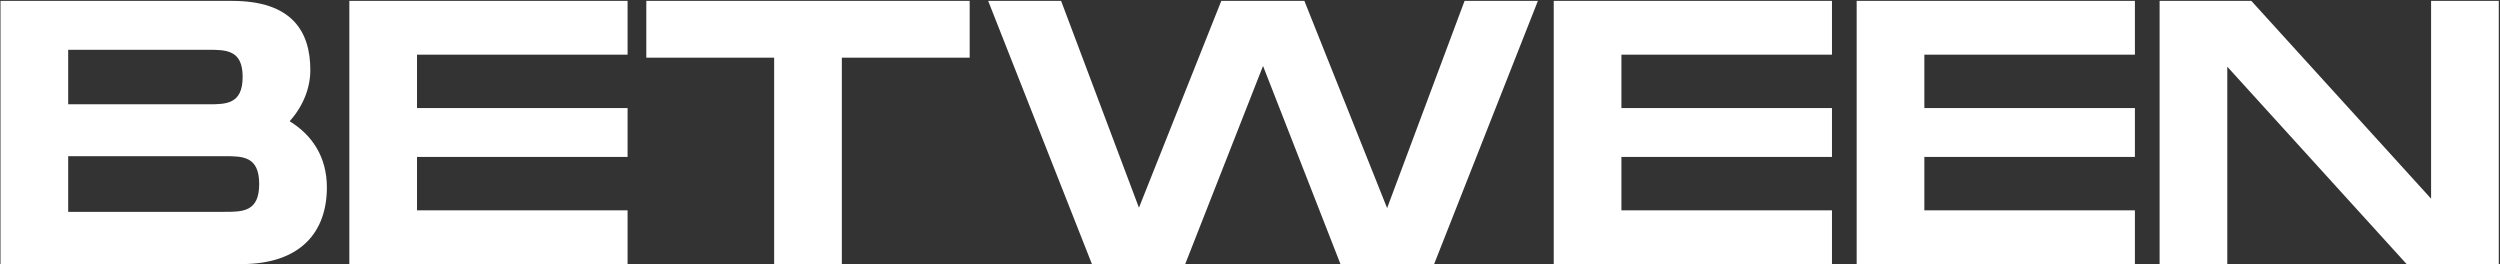 <?xml version="1.0" encoding="UTF-8"?> <svg xmlns="http://www.w3.org/2000/svg" width="1117" height="118" viewBox="0 0 1117 118" fill="none"><rect x="0" y="0" width="1117" height="118" fill="#333333" stroke="none"/> <path d="M129.416 54.16C139.496 60.376 146.048 70.12 146.048 83.728C146.048 103.552 134.456 118 107.744 118H0.224V0.4H103.712C130.424 0.4 138.656 14.008 138.656 31.312C138.656 39.544 135.296 47.608 129.416 54.16ZM30.464 22.24V46.6H92.792H92.96C101.024 46.6 108.416 46.6 108.416 34.336C108.416 22.24 101.024 22.24 92.792 22.24H30.464ZM100.352 94.648C108.416 94.648 115.808 94.648 115.808 82.216C115.808 69.784 108.416 69.784 100.352 69.784H30.464V94.648H100.352ZM280.403 24.424H186.323V48.28H280.403V70.12H186.323V93.976H280.403V118H156.083V0.4H280.403V24.424ZM433.251 0.4V25.768H376.131V118H345.891V25.768H288.771V0.4H433.251ZM654.369 0.4H687.129L640.761 118H598.929L564.321 29.464L529.545 118H487.881L441.513 0.4H474.105L508.881 92.8L545.673 0.4H582.801L619.761 92.968L654.369 0.4ZM818.528 24.424H724.448V48.28H818.528V70.12H724.448V93.976H818.528V118H694.208V0.4H818.528V24.424ZM953.88 24.424H859.8V48.28H953.88V70.12H859.8V93.976H953.88V118H829.56V0.4H953.88V24.424ZM1086.21 0.4H1116.45V118H1075.29L995.152 29.8V118H964.912V0.4H1005.9L1086.21 88.768V0.4Z" fill="white"></path> </svg> 